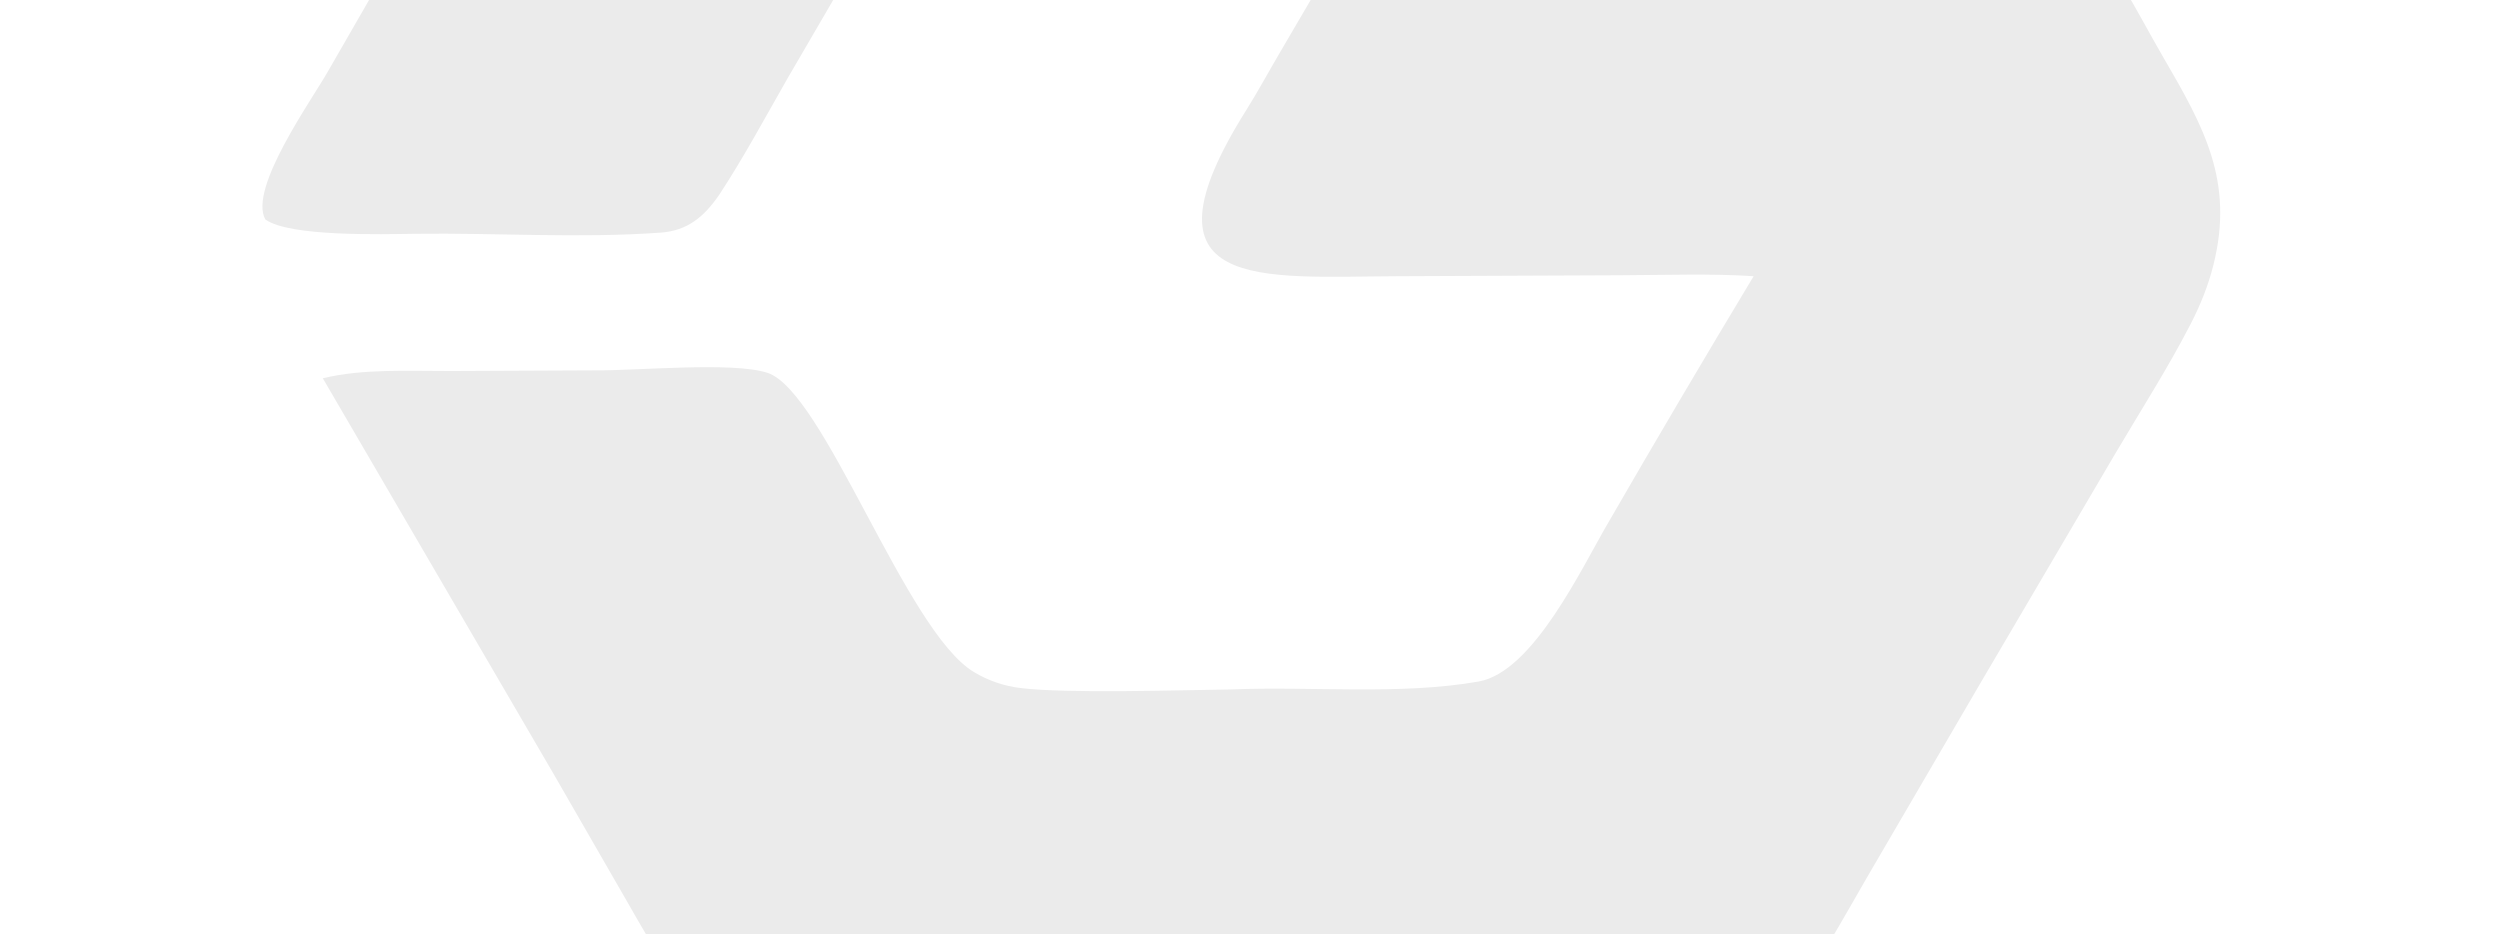 <?xml version="1.0" encoding="UTF-8"?> <svg xmlns="http://www.w3.org/2000/svg" width="99" height="37" viewBox="0 0 99 37" fill="none"><path d="M29.421 -23.782C32.599 -25.973 35.517 -25.554 39.207 -25.568L58.257 -25.665C60.221 -25.679 62.67 -25.764 64.588 -25.669C65.345 -25.636 66.096 -25.517 66.826 -25.313C70.942 -24.187 72.5 -20.567 74.44 -17.136C74.806 -16.488 75.288 -15.706 75.438 -14.972C76.053 -11.973 71.931 -7.957 71.185 -5.018C71.081 -4.608 71.072 -4.209 71.307 -3.841C72.2 -2.446 79.219 -3.31 81.152 -2.887C82.491 -2.595 83.342 -1.735 84.03 -0.602C84.602 0.339 85.114 1.319 85.668 2.272C87.273 5.028 88.479 7.181 87.654 10.482C87.448 11.31 87.133 12.088 86.742 12.845C85.843 14.588 84.766 16.266 83.769 17.956L78.388 27.114L73.99 34.647C71.937 38.161 69.99 42.337 65.37 42.843C63.904 43.003 62.261 42.963 60.779 42.979L52.928 43.051L39.831 43.117C38.243 43.118 36.441 43.061 34.868 43.11C29.17 43.287 27.39 40.17 24.809 35.66L21.949 30.694L12.783 14.98C14.384 14.591 16.197 14.697 17.852 14.692L23.53 14.666C25.227 14.687 28.987 14.314 30.386 14.762C32.63 15.482 35.868 24.996 38.564 26.611C39.127 26.951 39.755 27.167 40.407 27.245C42.231 27.473 46.706 27.328 48.746 27.302C51.918 27.17 55.442 27.537 58.554 26.988C60.725 26.605 62.641 22.472 63.712 20.654C65.593 17.398 67.504 14.159 69.444 10.938C67.839 10.828 65.844 10.893 64.197 10.9L55.386 10.938C49.939 10.958 44.792 11.616 49.36 4.347C49.793 3.659 50.253 2.814 50.673 2.1L54.991 -5.278C55.772 -6.616 56.774 -8.24 57.457 -9.607C54.496 -9.836 50.973 -9.621 47.935 -9.654C45.533 -9.603 43.08 -9.795 40.695 -9.523C37.775 -9.189 36.403 -5.884 35.119 -3.647L31.188 3.101C30.326 4.608 29.428 6.276 28.48 7.715C27.878 8.588 27.226 9.136 26.161 9.212C22.942 9.444 19.663 9.217 16.432 9.258C15.122 9.275 11.463 9.38 10.507 8.69C9.831 7.464 12.34 3.971 12.993 2.816C15.248 -1.111 17.523 -5.026 19.82 -8.929L24.412 -16.802C25.883 -19.334 27.078 -21.947 29.421 -23.782Z" fill="black" fill-opacity="0.08"></path></svg> 